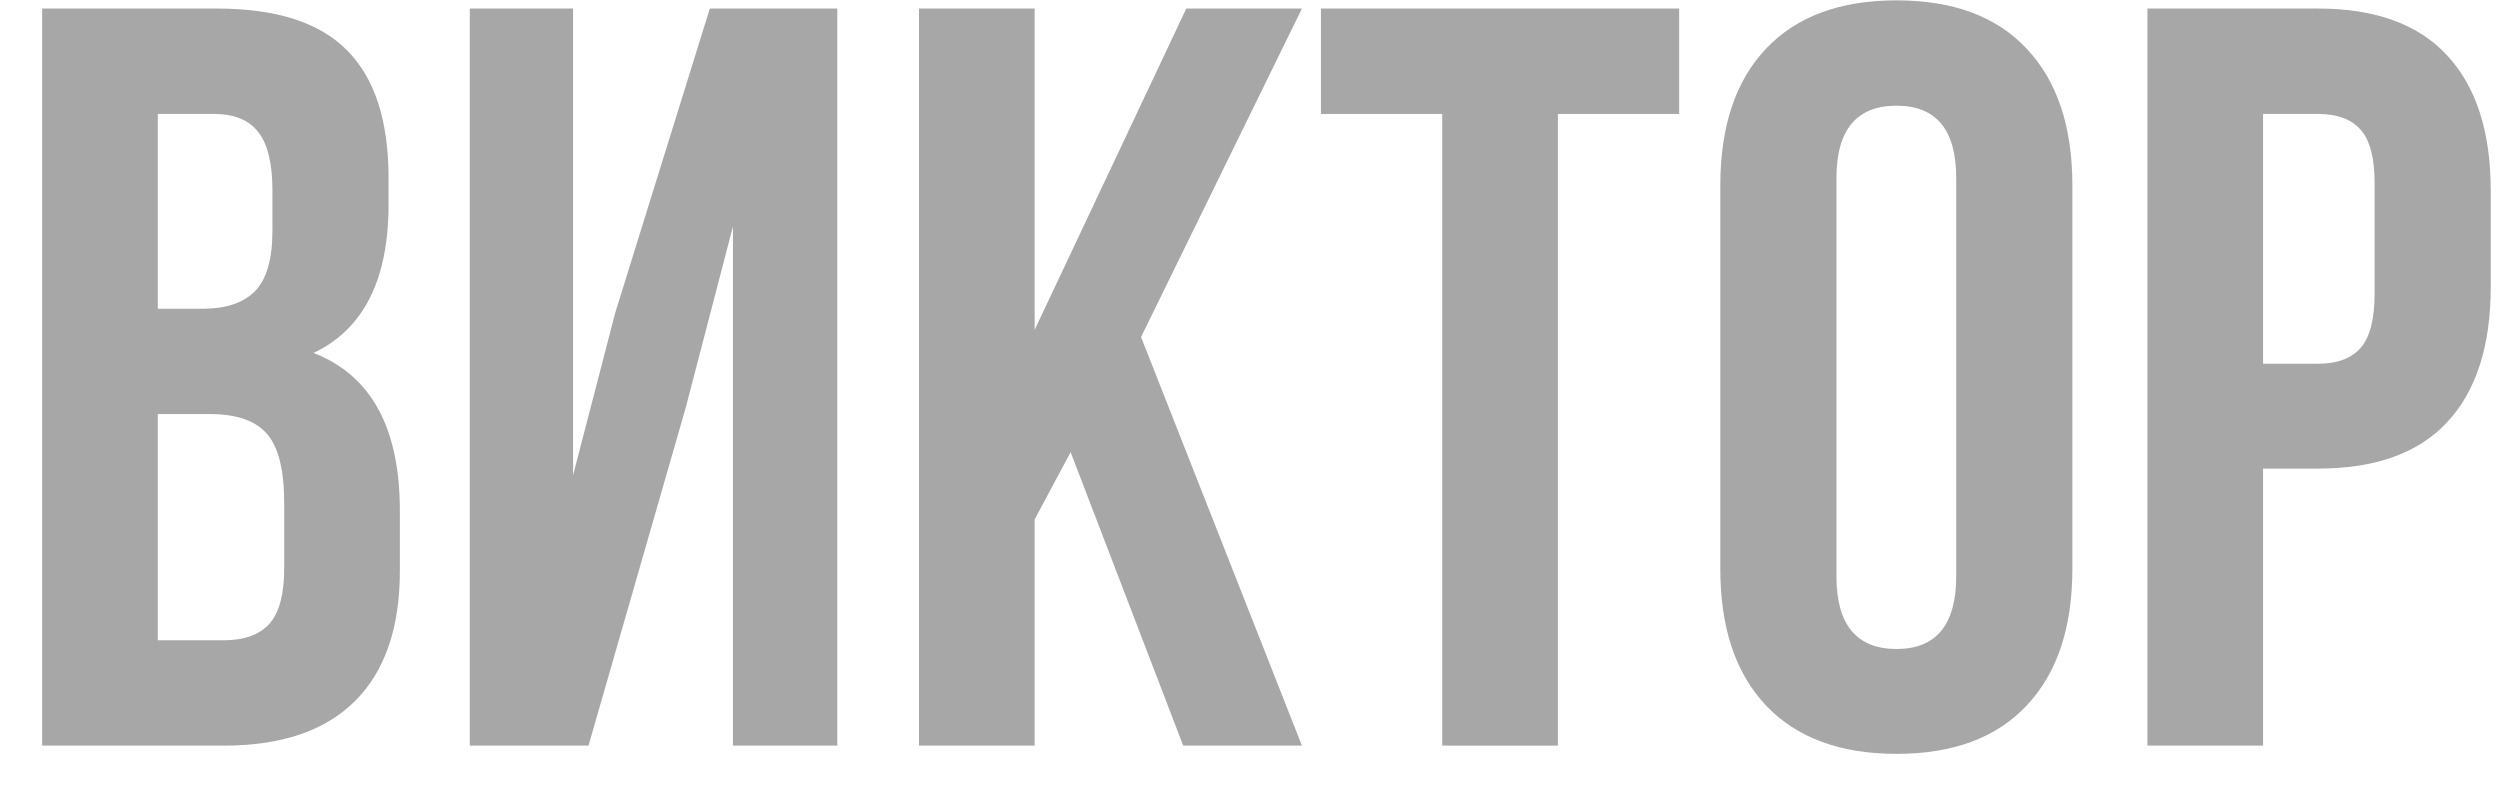 <?xml version="1.0" encoding="UTF-8"?> <svg xmlns="http://www.w3.org/2000/svg" width="57" height="18" viewBox="0 0 57 18" fill="none"><path d="M0.961 17V0.195H4.945C6.297 0.195 7.285 0.512 7.91 1.145C8.543 1.777 8.859 2.75 8.859 4.062V4.66C8.859 6.379 8.289 7.508 7.148 8.047C8.461 8.555 9.117 9.754 9.117 11.645V13.016C9.117 14.312 8.777 15.301 8.098 15.98C7.418 16.66 6.422 17 5.109 17H0.961ZM3.598 14.598H5.109C5.57 14.598 5.914 14.473 6.141 14.223C6.367 13.973 6.48 13.547 6.48 12.945V11.48C6.48 10.715 6.348 10.184 6.082 9.887C5.824 9.59 5.391 9.441 4.781 9.441H3.598V14.598ZM3.598 7.039H4.629C5.152 7.039 5.547 6.906 5.812 6.641C6.078 6.367 6.211 5.91 6.211 5.27V4.332C6.211 3.73 6.105 3.293 5.895 3.02C5.684 2.738 5.344 2.598 4.875 2.598H3.598V7.039Z" fill="#A7A7A7"></path><path d="M10.711 17V0.195H13.066V10.836L14.027 7.133L16.184 0.195H19.09V17H16.711V5.164L15.633 9.301L13.418 17H10.711Z" fill="#A7A7A7"></path><path d="M20.953 17V0.195H23.59V7.52L27.047 0.195H29.684L26.016 7.684L29.684 17H26.977L24.41 10.309L23.59 11.844V17H20.953Z" fill="#A7A7A7"></path><path d="M30.117 2.598V0.195H38.285V2.598H35.52V17H32.883V2.598H30.117Z" fill="#A7A7A7"></path><path d="M39.223 12.969V4.227C39.223 2.883 39.57 1.844 40.266 1.109C40.961 0.375 41.953 0.008 43.242 0.008C44.531 0.008 45.52 0.375 46.207 1.109C46.902 1.844 47.25 2.883 47.25 4.227V12.969C47.25 14.312 46.902 15.352 46.207 16.086C45.52 16.82 44.531 17.188 43.242 17.188C41.953 17.188 40.961 16.82 40.266 16.086C39.57 15.352 39.223 14.312 39.223 12.969ZM41.871 13.133C41.871 14.242 42.328 14.797 43.242 14.797C44.148 14.797 44.602 14.242 44.602 13.133V4.062C44.602 2.961 44.148 2.41 43.242 2.41C42.328 2.41 41.871 2.961 41.871 4.062V13.133Z" fill="#A7A7A7"></path><path d="M48.961 17V0.195H52.852C54.156 0.195 55.137 0.551 55.793 1.262C56.457 1.973 56.789 3.004 56.789 4.355V6.535C56.789 7.887 56.457 8.918 55.793 9.629C55.137 10.332 54.156 10.684 52.852 10.684H51.598V17H48.961ZM51.598 8.293H52.852C53.289 8.293 53.613 8.172 53.824 7.93C54.035 7.688 54.141 7.277 54.141 6.699V4.18C54.141 3.602 54.035 3.195 53.824 2.961C53.613 2.719 53.289 2.598 52.852 2.598H51.598V8.293Z" fill="#A7A7A7"></path></svg> 